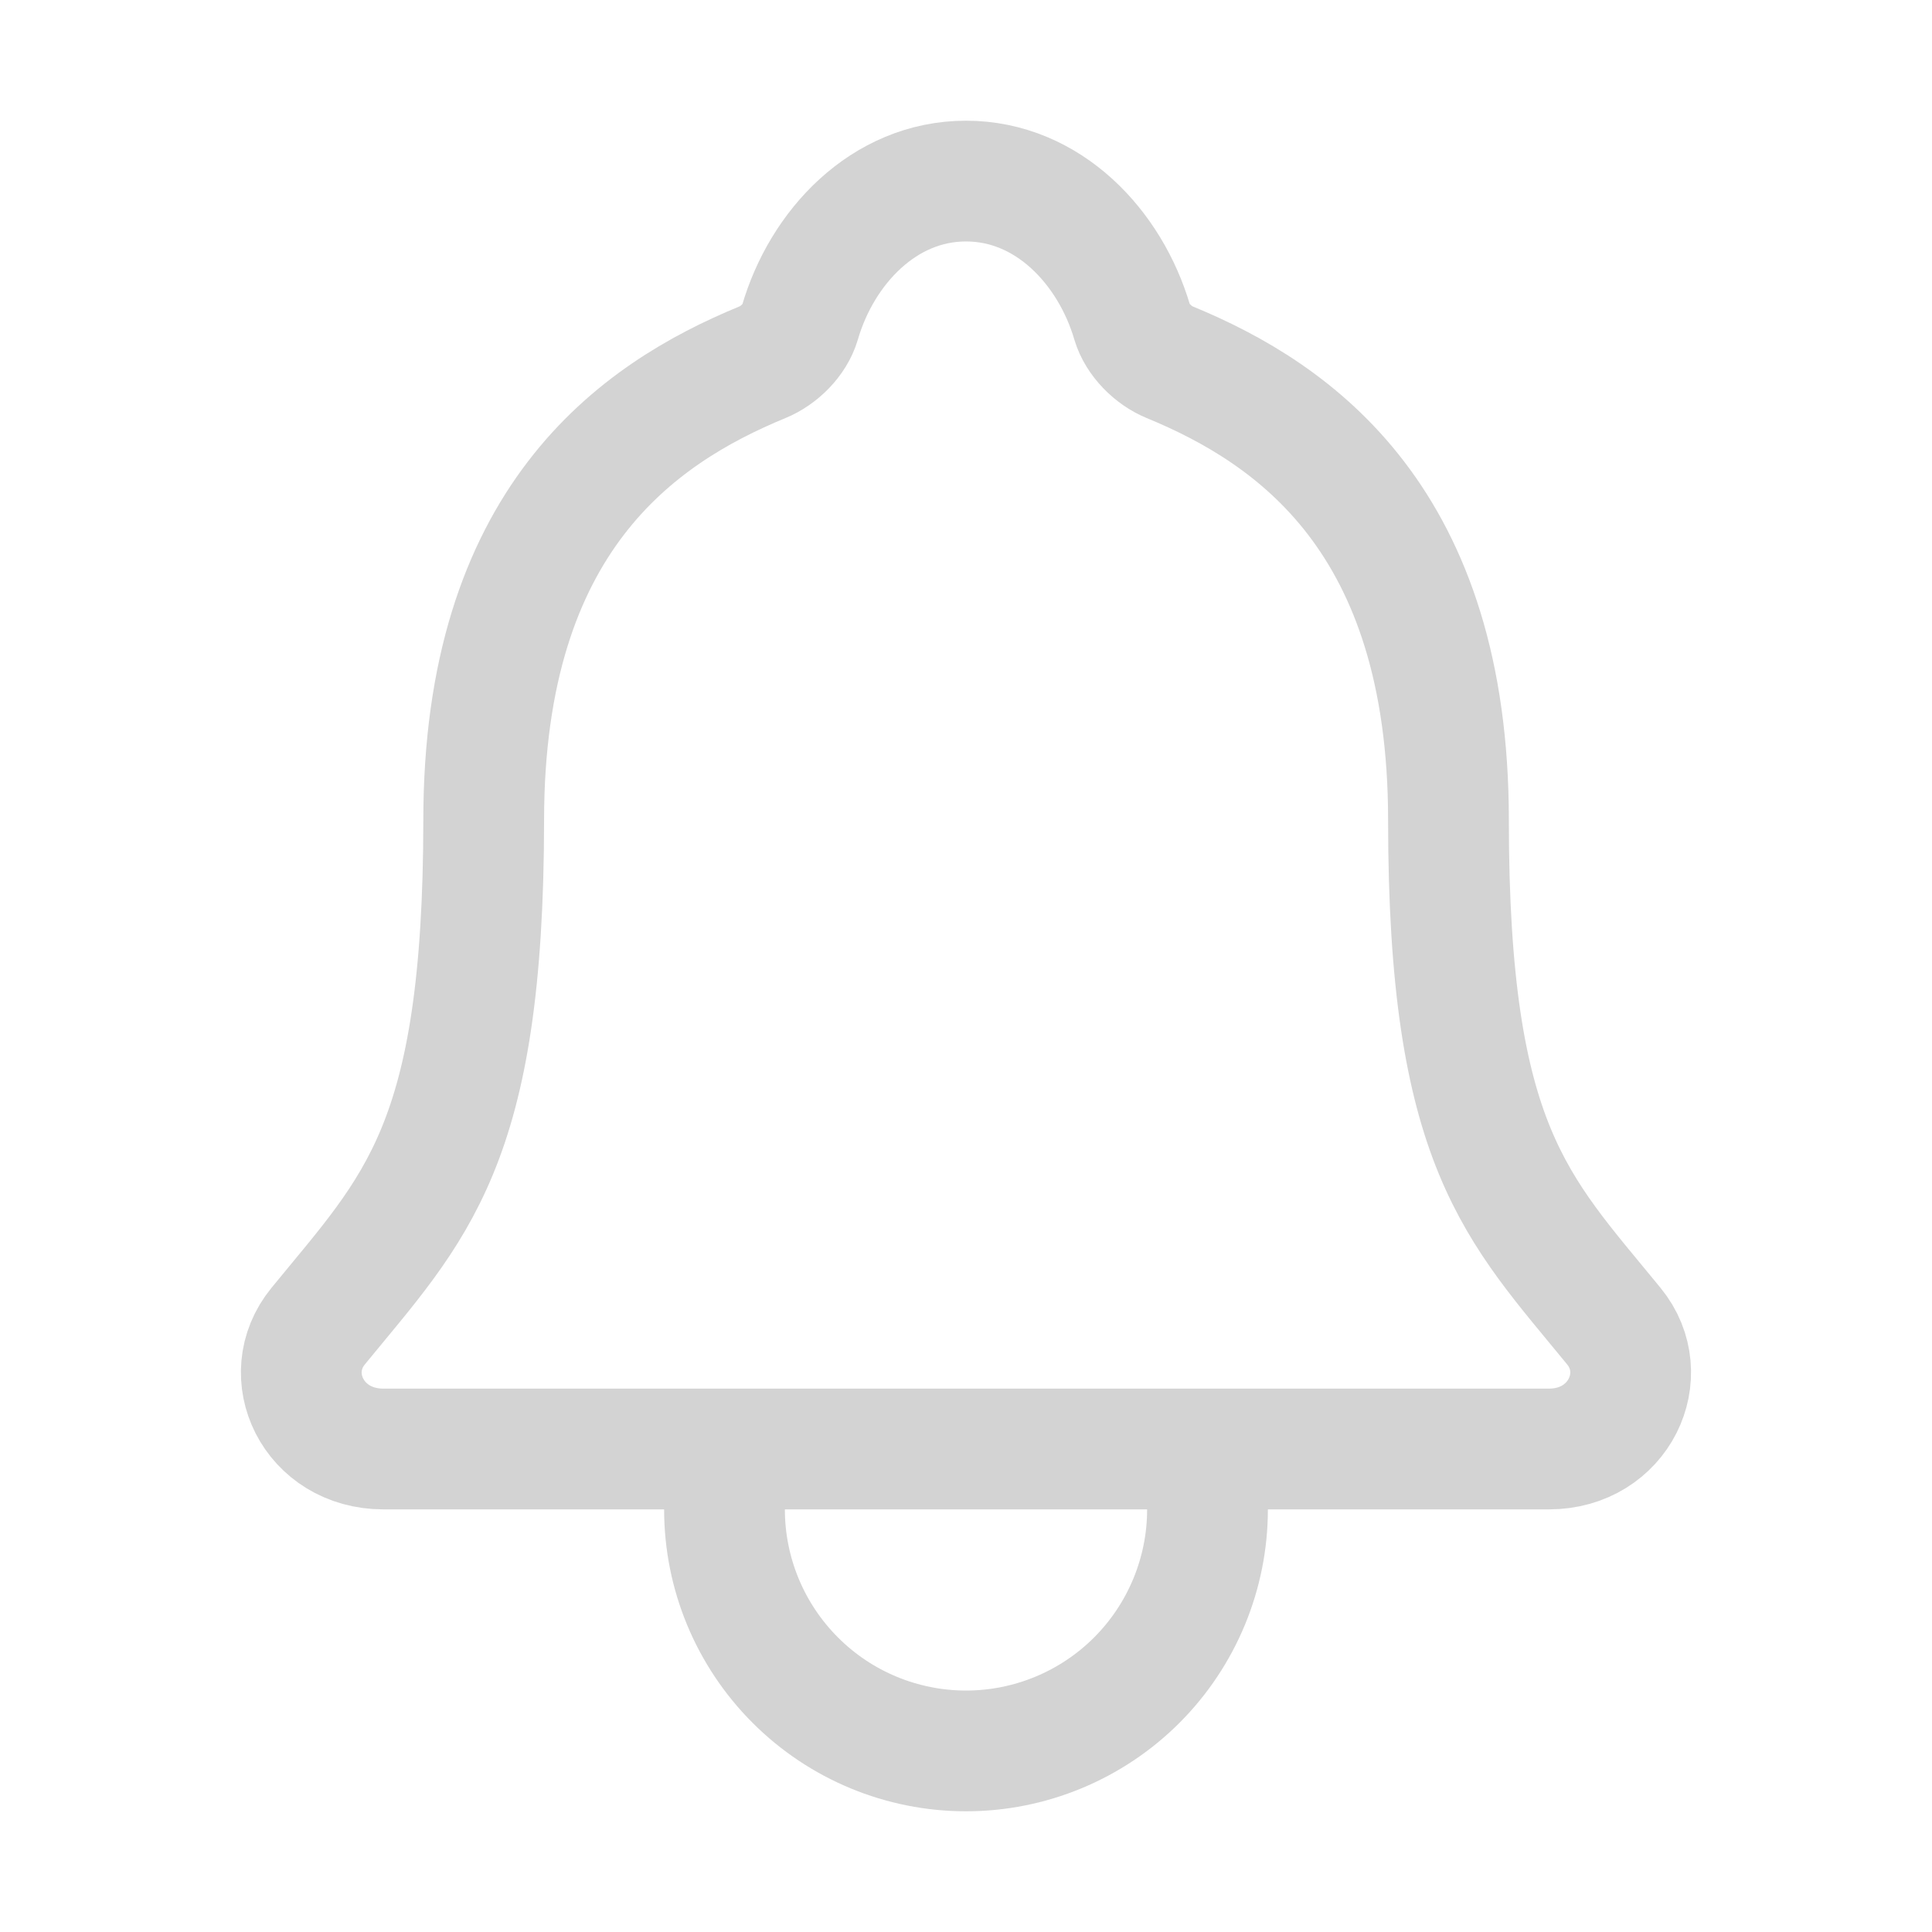 <svg width="22" height="22" viewBox="0 0 22 22" fill="none" xmlns="http://www.w3.org/2000/svg">
<path d="M13.75 16.5V17.188C13.75 17.917 13.46 18.616 12.945 19.132C12.429 19.648 11.729 19.938 11 19.938C10.271 19.938 9.571 19.648 9.056 19.132C8.54 18.616 8.25 17.917 8.25 17.188V16.5M18.377 15.101C17.273 13.75 16.494 13.062 16.494 9.339C16.494 5.93 14.753 4.715 13.32 4.125C13.13 4.047 12.951 3.867 12.893 3.672C12.642 2.816 11.937 2.062 11 2.062C10.063 2.062 9.358 2.817 9.109 3.673C9.051 3.87 8.872 4.047 8.682 4.125C7.247 4.716 5.508 5.926 5.508 9.339C5.506 13.062 4.727 13.75 3.623 15.101C3.166 15.66 3.567 16.5 4.366 16.5H17.638C18.434 16.5 18.832 15.657 18.377 15.101Z" stroke="#D3D3D3" stroke-width="1.375" stroke-linecap="round" stroke-linejoin="round"/>
</svg>

